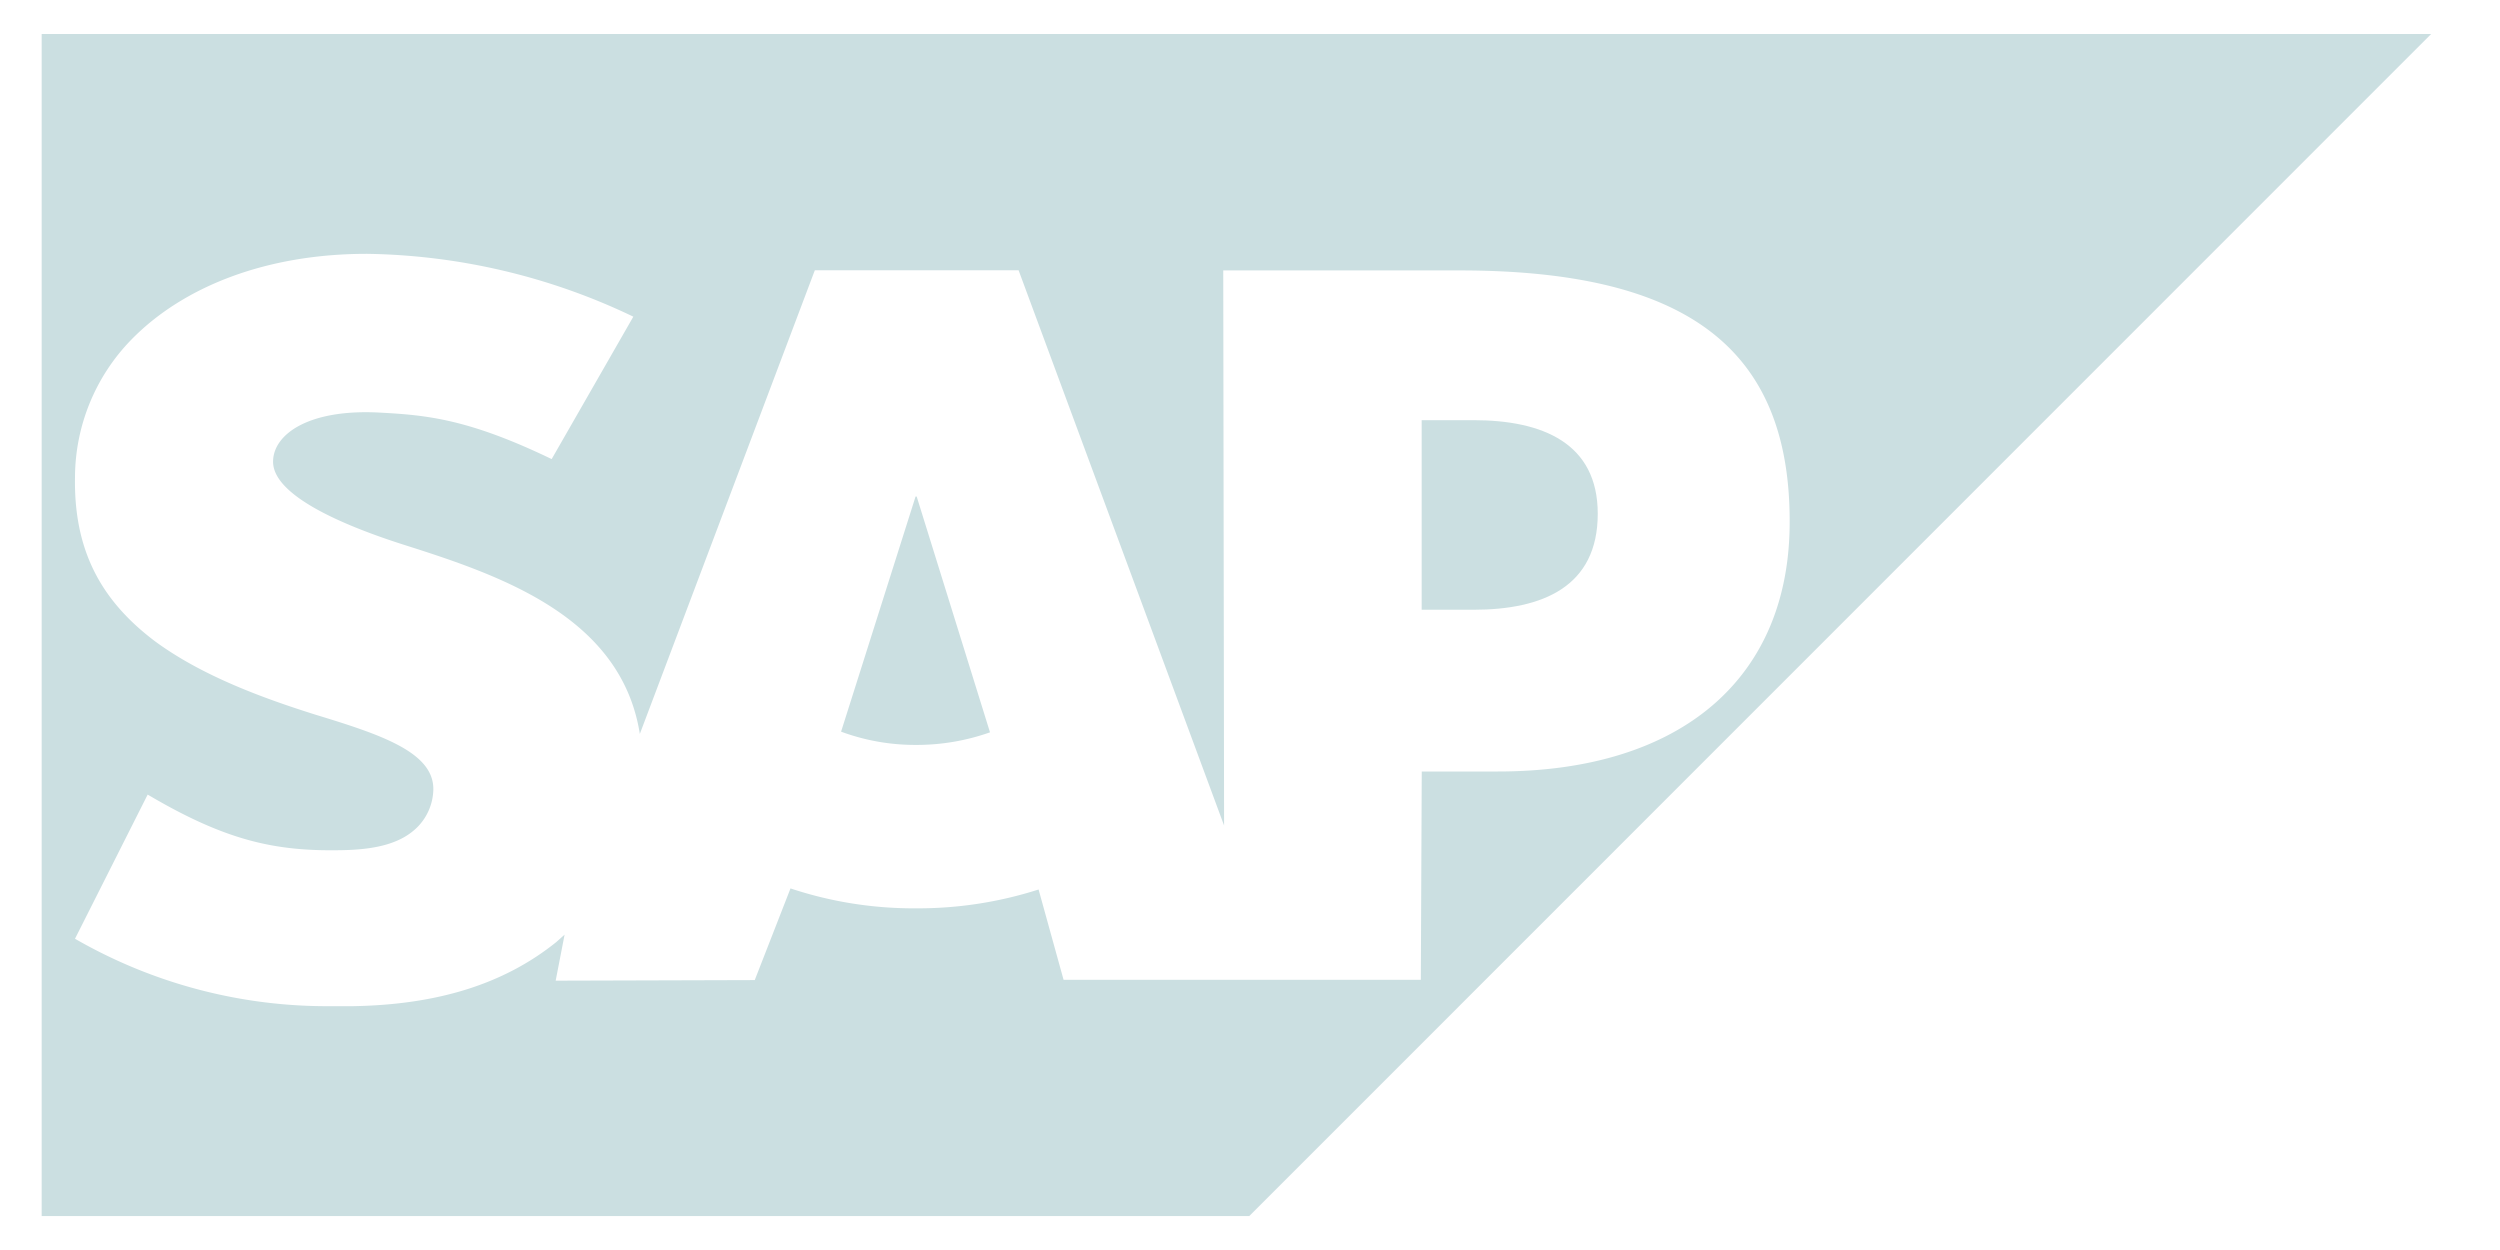 <svg id="Layer_1" data-name="Layer 1" xmlns="http://www.w3.org/2000/svg" viewBox="0 0 300 150"><defs><style>.cls-1{fill:#cbdfe1;fill-rule:evenodd;}.cls-2{fill:none;}</style></defs><path class="cls-1" d="M110,59.58l8.8,28.3a26.35,26.35,0,0,1-8.87,1.51,25.61,25.61,0,0,1-9-1.59l8.94-28.22Z"/><path class="cls-1" d="M191.73,61.65c0,8.76-6.62,11.52-14.91,11.52H170.6V50.42h6.22C185.11,50.42,191.73,53.18,191.73,61.65Z"/><path class="cls-1" d="M5,4.08V145.93H149.91L291.74,4.08Zm174.73,88.5h-9.12l-.11,25-42.87,0-3-10.84A47.37,47.37,0,0,1,109.93,109a46.83,46.83,0,0,1-15.07-2.39l-4.29,11-23.89.07,1.07-5.52c-.34.3-.67.6-1,.89-6.39,5.14-14.43,7.51-24.33,7.69l-2.56,0A60.56,60.56,0,0,1,9,112.65l8.72-17.3c9.45,5.58,15.37,6.84,23.37,6.67,4.14-.08,7.14-.84,9.09-2.86A6.61,6.61,0,0,0,52,94.76c.08-4.5-6.32-6.61-14.15-9-6.35-2-13.56-4.64-19.2-8.77C12,72,8.85,65.9,9,57.24a23.76,23.76,0,0,1,6.75-16.47C22,34.36,32,30.46,44,30.46h.06A76.36,76.36,0,0,1,76,38l-9.8,17.09c-10-4.82-15-5.28-20.66-5.58-8.46-.45-12.71,2.57-12.77,5.83-.09,4,8,7.57,15.59,10C59.9,69,74.54,73.91,76.78,88.07l21-55.64h24.45l24.66,66.63-.1-66.61h28.32c27,0,39.65,9.13,39.65,30.09C214.81,81.36,201.78,92.58,179.73,92.58Z"/><path class="cls-2" d="M110,59.58l8.8,28.3a26.35,26.35,0,0,1-8.87,1.51,25.61,25.61,0,0,1-9-1.59l8.94-28.22Z"/><path class="cls-2" d="M176.82,73.17H170.6V50.42h6.22c8.29,0,14.91,2.76,14.91,11.23C191.73,70.41,185.11,73.17,176.82,73.17Z"/><path class="cls-2" d="M5,4.08V145.93H295V4.08ZM127.63,117.56l-3-10.84A47.37,47.37,0,0,1,109.93,109a46.83,46.83,0,0,1-15.07-2.39l-4.29,11-23.89.07,1.07-5.52c-.34.3-.67.6-1,.89-6.39,5.14-14.43,7.51-24.33,7.69l-2.56,0A60.56,60.56,0,0,1,9,112.65l8.72-17.3c9.45,5.58,15.37,6.84,23.37,6.67,4.14-.08,7.14-.84,9.09-2.86A6.61,6.61,0,0,0,52,94.76c.08-4.5-6.32-6.61-14.15-9-6.35-2-13.56-4.64-19.2-8.77C12,72,8.85,65.9,9,57.24a23.76,23.76,0,0,1,6.75-16.47C22,34.36,32,30.46,44,30.46h.06A76.36,76.36,0,0,1,76,38l-9.8,17.09c-10-4.82-15-5.28-20.66-5.58-8.46-.45-12.71,2.57-12.77,5.83-.09,4,8,7.57,15.59,10C59.9,69,74.54,73.91,76.78,88.07l21-55.64h24.45l24.66,66.63-.1-66.61h28.32c27,0,39.65,9.13,39.65,30.09,0,18.82-13,30-35.08,30h-9.12l-.11,25Z"/></svg>